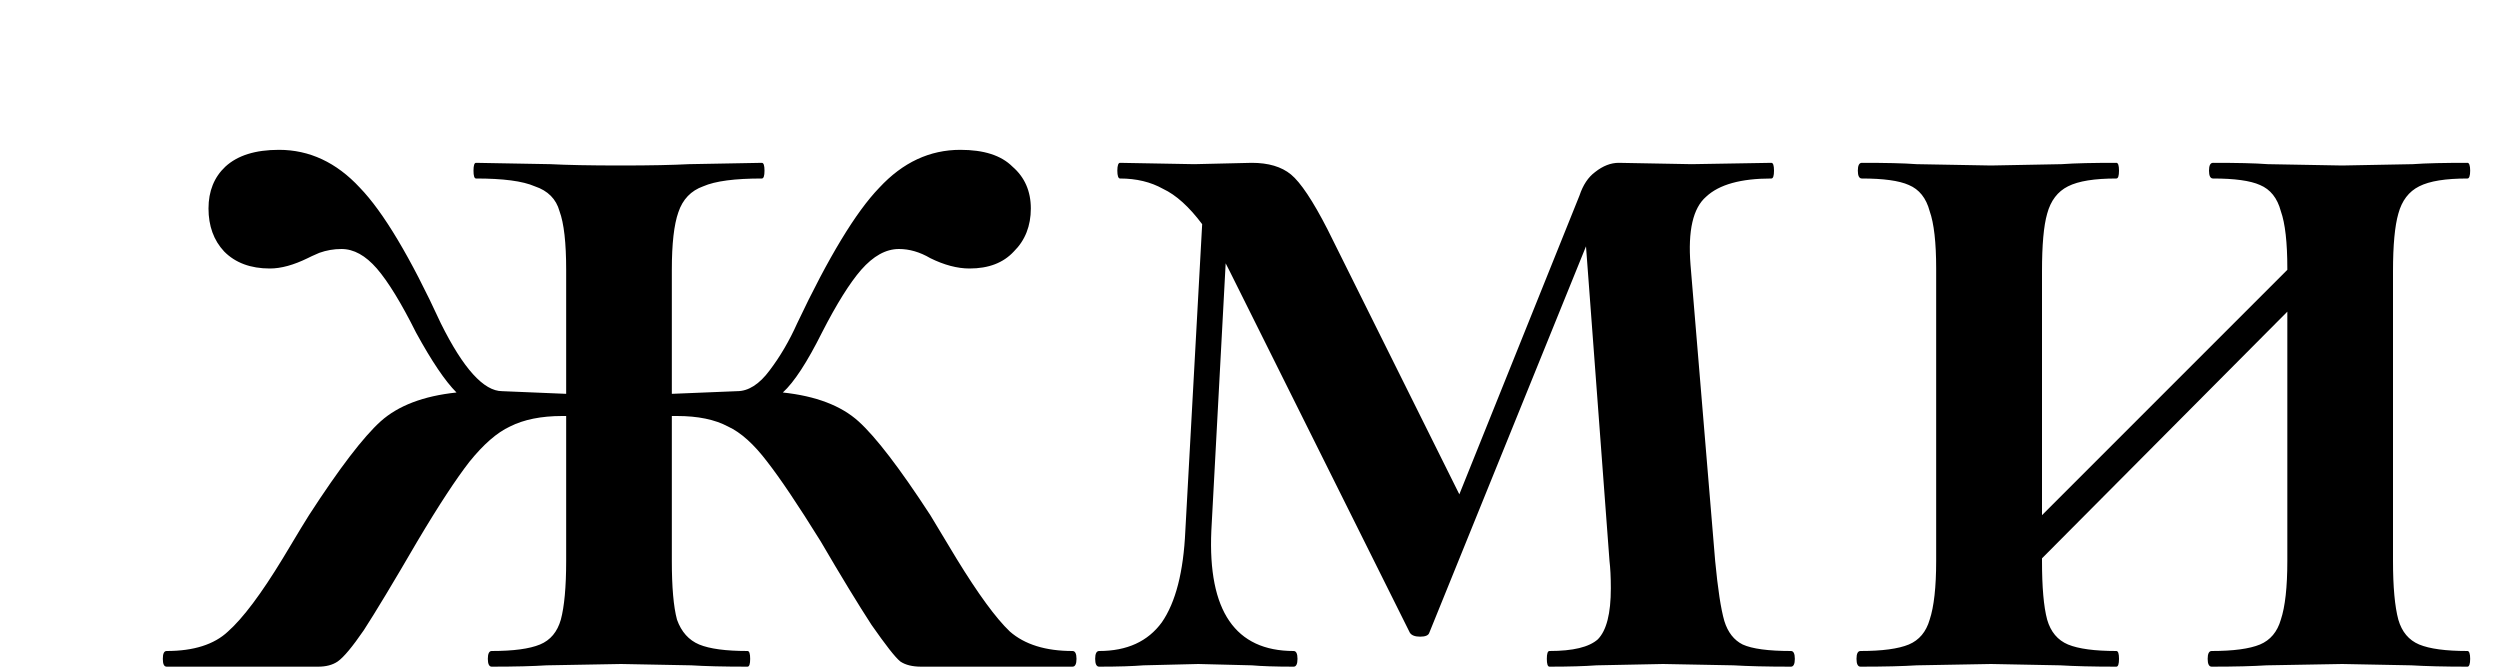 <?xml version="1.0" encoding="UTF-8"?> <svg xmlns="http://www.w3.org/2000/svg" width="15" height="4" viewBox="0 0 15 4" fill="none"> <path d="M6.435 3.906C6.451 3.906 6.459 3.922 6.459 3.953C6.459 3.984 6.451 4 6.435 4H5.527C5.475 4 5.433 3.99 5.402 3.969C5.37 3.943 5.313 3.869 5.229 3.749C5.151 3.629 5.049 3.462 4.924 3.248C4.788 3.029 4.681 2.87 4.603 2.77C4.524 2.666 4.446 2.595 4.368 2.559C4.289 2.517 4.188 2.496 4.062 2.496H4.031L4.031 3.366C4.031 3.522 4.041 3.64 4.062 3.718C4.088 3.791 4.133 3.841 4.195 3.867C4.258 3.893 4.355 3.906 4.485 3.906C4.496 3.906 4.501 3.922 4.501 3.953C4.501 3.984 4.496 4 4.485 4C4.339 4 4.227 3.997 4.148 3.992L3.726 3.984L3.279 3.992C3.201 3.997 3.091 4 2.95 4C2.935 4 2.927 3.984 2.927 3.953C2.927 3.922 2.935 3.906 2.95 3.906C3.081 3.906 3.177 3.893 3.24 3.867C3.303 3.841 3.344 3.791 3.365 3.718C3.386 3.64 3.397 3.522 3.397 3.366L3.397 2.496H3.373C3.248 2.496 3.143 2.517 3.06 2.559C2.982 2.595 2.901 2.666 2.817 2.77C2.739 2.87 2.634 3.029 2.504 3.248C2.358 3.499 2.251 3.676 2.183 3.781C2.115 3.88 2.063 3.943 2.026 3.969C1.995 3.99 1.956 4 1.909 4H1C0.984 4 0.977 3.984 0.977 3.953C0.977 3.922 0.984 3.906 1 3.906C1.162 3.906 1.285 3.867 1.368 3.789C1.457 3.71 1.567 3.564 1.697 3.35C1.791 3.193 1.843 3.107 1.854 3.091C2.036 2.81 2.18 2.622 2.284 2.528C2.389 2.434 2.54 2.376 2.739 2.355C2.671 2.287 2.59 2.167 2.496 1.995C2.407 1.817 2.329 1.69 2.261 1.611C2.193 1.533 2.123 1.494 2.049 1.494C2.002 1.494 1.958 1.502 1.916 1.517C1.88 1.533 1.856 1.543 1.846 1.549C1.762 1.59 1.687 1.611 1.619 1.611C1.504 1.611 1.412 1.577 1.345 1.509C1.282 1.442 1.251 1.355 1.251 1.251C1.251 1.147 1.285 1.063 1.352 1C1.426 0.932 1.533 0.899 1.674 0.899C1.856 0.899 2.018 0.974 2.159 1.126C2.3 1.272 2.462 1.543 2.645 1.94C2.78 2.212 2.903 2.347 3.013 2.347L3.397 2.363V1.619C3.397 1.457 3.384 1.34 3.357 1.267C3.337 1.194 3.287 1.144 3.209 1.118C3.136 1.086 3.018 1.071 2.856 1.071C2.846 1.071 2.841 1.055 2.841 1.024C2.841 0.993 2.846 0.977 2.856 0.977L3.303 0.985C3.397 0.99 3.538 0.993 3.726 0.993C3.903 0.993 4.039 0.99 4.133 0.985L4.571 0.977C4.582 0.977 4.587 0.993 4.587 1.024C4.587 1.055 4.582 1.071 4.571 1.071C4.41 1.071 4.292 1.086 4.219 1.118C4.146 1.144 4.096 1.196 4.07 1.274C4.044 1.348 4.031 1.462 4.031 1.619V2.363L4.423 2.347C4.49 2.347 4.556 2.306 4.618 2.222C4.681 2.139 4.736 2.045 4.783 1.94C4.971 1.543 5.135 1.272 5.276 1.126C5.417 0.974 5.579 0.899 5.762 0.899C5.903 0.899 6.007 0.932 6.075 1C6.148 1.063 6.185 1.147 6.185 1.251C6.185 1.355 6.151 1.442 6.083 1.509C6.02 1.577 5.932 1.611 5.817 1.611C5.744 1.611 5.665 1.59 5.582 1.549C5.519 1.512 5.456 1.494 5.394 1.494C5.315 1.494 5.24 1.536 5.167 1.619C5.099 1.697 5.02 1.823 4.932 1.995C4.843 2.173 4.765 2.293 4.697 2.355C4.895 2.376 5.047 2.434 5.151 2.528C5.255 2.622 5.399 2.81 5.582 3.091C5.592 3.107 5.644 3.193 5.738 3.35C5.869 3.564 5.976 3.71 6.059 3.789C6.148 3.867 6.274 3.906 6.435 3.906ZM10.746 3.906C10.761 3.906 10.769 3.922 10.769 3.953C10.769 3.984 10.761 4 10.746 4C10.6 4 10.485 3.997 10.401 3.992L9.978 3.984L9.579 3.992C9.511 3.997 9.417 4 9.297 4C9.286 4 9.281 3.984 9.281 3.953C9.281 3.922 9.286 3.906 9.297 3.906C9.438 3.906 9.534 3.883 9.587 3.836C9.639 3.783 9.665 3.682 9.665 3.53C9.665 3.462 9.662 3.407 9.657 3.366L9.516 1.478L8.576 3.796C8.571 3.812 8.553 3.82 8.521 3.82C8.49 3.82 8.469 3.812 8.459 3.796L7.378 1.627L7.354 1.58L7.268 3.185C7.247 3.666 7.412 3.906 7.762 3.906C7.777 3.906 7.785 3.922 7.785 3.953C7.785 3.984 7.777 4 7.762 4C7.652 4 7.568 3.997 7.511 3.992L7.19 3.984L6.861 3.992C6.798 3.997 6.71 4 6.595 4C6.579 4 6.571 3.984 6.571 3.953C6.571 3.922 6.579 3.906 6.595 3.906C6.762 3.906 6.887 3.849 6.971 3.734C7.054 3.614 7.101 3.431 7.112 3.185L7.213 1.345C7.135 1.241 7.057 1.17 6.978 1.133C6.905 1.092 6.819 1.071 6.72 1.071C6.71 1.071 6.704 1.055 6.704 1.024C6.704 0.993 6.71 0.977 6.72 0.977L7.166 0.985L7.511 0.977C7.61 0.977 7.689 1 7.746 1.047C7.803 1.094 7.877 1.204 7.965 1.376L8.756 2.966L9.477 1.173C9.498 1.11 9.529 1.063 9.571 1.032C9.618 0.995 9.665 0.977 9.712 0.977L10.15 0.985L10.628 0.977C10.639 0.977 10.644 0.993 10.644 1.024C10.644 1.055 10.639 1.071 10.628 1.071C10.445 1.071 10.315 1.107 10.237 1.18C10.158 1.248 10.127 1.384 10.143 1.588L10.291 3.366C10.307 3.533 10.325 3.653 10.346 3.726C10.367 3.794 10.404 3.841 10.456 3.867C10.513 3.893 10.61 3.906 10.746 3.906ZM14.805 3.906C14.815 3.906 14.821 3.922 14.821 3.953C14.821 3.984 14.815 4 14.805 4C14.664 4 14.552 3.997 14.468 3.992L14.053 3.984L13.599 3.992C13.52 3.997 13.411 4 13.27 4C13.254 4 13.246 3.984 13.246 3.953C13.246 3.922 13.254 3.906 13.27 3.906C13.4 3.906 13.497 3.893 13.56 3.867C13.622 3.841 13.664 3.791 13.685 3.718C13.711 3.64 13.724 3.522 13.724 3.366V1.87L12.252 3.35V3.366C12.252 3.522 12.262 3.64 12.283 3.718C12.304 3.791 12.346 3.841 12.408 3.867C12.471 3.893 12.568 3.906 12.698 3.906C12.709 3.906 12.714 3.922 12.714 3.953C12.714 3.984 12.709 4 12.698 4C12.557 4 12.445 3.997 12.361 3.992L11.946 3.984L11.5 3.992C11.421 3.997 11.309 4 11.163 4C11.147 4 11.139 3.984 11.139 3.953C11.139 3.922 11.147 3.906 11.163 3.906C11.293 3.906 11.39 3.893 11.453 3.867C11.515 3.841 11.557 3.791 11.578 3.718C11.604 3.64 11.617 3.522 11.617 3.366V1.611C11.617 1.455 11.604 1.34 11.578 1.267C11.557 1.188 11.515 1.136 11.453 1.11C11.395 1.084 11.301 1.071 11.171 1.071C11.155 1.071 11.147 1.055 11.147 1.024C11.147 0.993 11.155 0.977 11.171 0.977C11.312 0.977 11.421 0.979 11.5 0.985L11.946 0.993L12.369 0.985C12.453 0.979 12.562 0.977 12.698 0.977C12.709 0.977 12.714 0.993 12.714 1.024C12.714 1.055 12.709 1.071 12.698 1.071C12.568 1.071 12.471 1.086 12.408 1.118C12.346 1.149 12.304 1.204 12.283 1.282C12.262 1.355 12.252 1.47 12.252 1.627V3.091L13.724 1.619V1.611C13.724 1.455 13.711 1.34 13.685 1.267C13.664 1.188 13.622 1.136 13.56 1.11C13.502 1.084 13.408 1.071 13.278 1.071C13.262 1.071 13.254 1.055 13.254 1.024C13.254 0.993 13.262 0.977 13.278 0.977C13.419 0.977 13.528 0.979 13.607 0.985L14.053 0.993L14.476 0.985C14.559 0.979 14.669 0.977 14.805 0.977C14.815 0.977 14.821 0.993 14.821 1.024C14.821 1.055 14.815 1.071 14.805 1.071C14.674 1.071 14.578 1.086 14.515 1.118C14.453 1.149 14.411 1.204 14.39 1.282C14.369 1.355 14.358 1.47 14.358 1.627V3.366C14.358 3.522 14.369 3.64 14.39 3.718C14.411 3.791 14.453 3.841 14.515 3.867C14.578 3.893 14.674 3.906 14.805 3.906Z" fill="black"></path> </svg> 